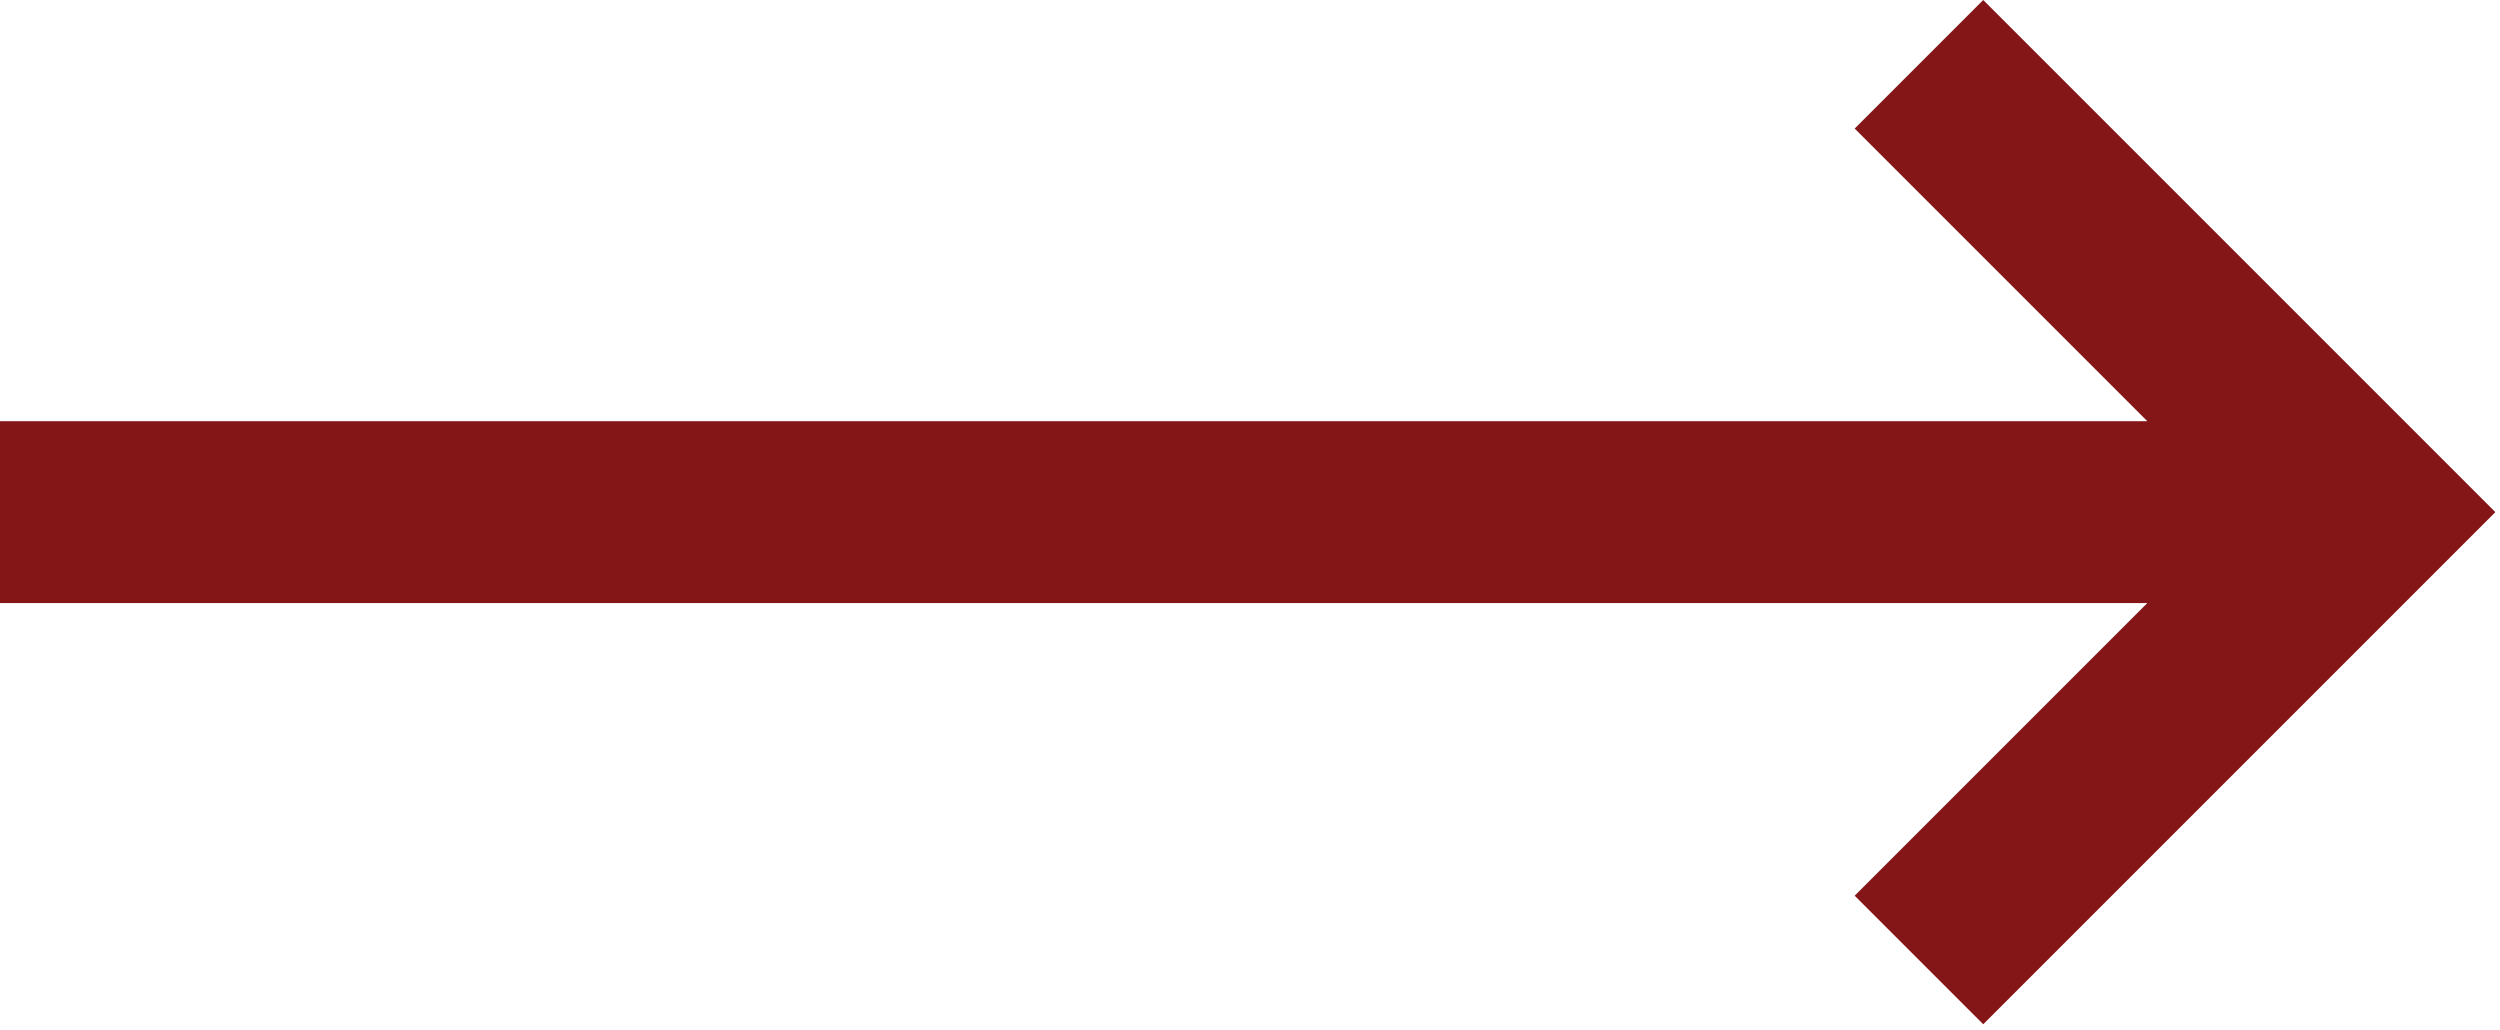 <?xml version="1.0" encoding="UTF-8" standalone="no"?>
<!DOCTYPE svg PUBLIC "-//W3C//DTD SVG 1.1//EN" "http://www.w3.org/Graphics/SVG/1.1/DTD/svg11.dtd">
<svg width="100%" height="100%" viewBox="0 0 165 68" version="1.1" xmlns="http://www.w3.org/2000/svg" xmlns:xlink="http://www.w3.org/1999/xlink" xml:space="preserve" xmlns:serif="http://www.serif.com/" style="fill-rule:evenodd;clip-rule:evenodd;stroke-linejoin:round;stroke-miterlimit:2;">
    <g transform="matrix(1,0,0,1,0,-7.582)">
        <path d="M141.724,35.383L122.409,16.067L130.894,7.582L164.694,41.382L164.687,41.388L164.688,41.389L130.894,75.183L122.409,66.698L141.724,47.383L0,47.383L0,35.383L141.724,35.383Z" style="fill:rgb(132,22,23);"/>
    </g>
</svg>
